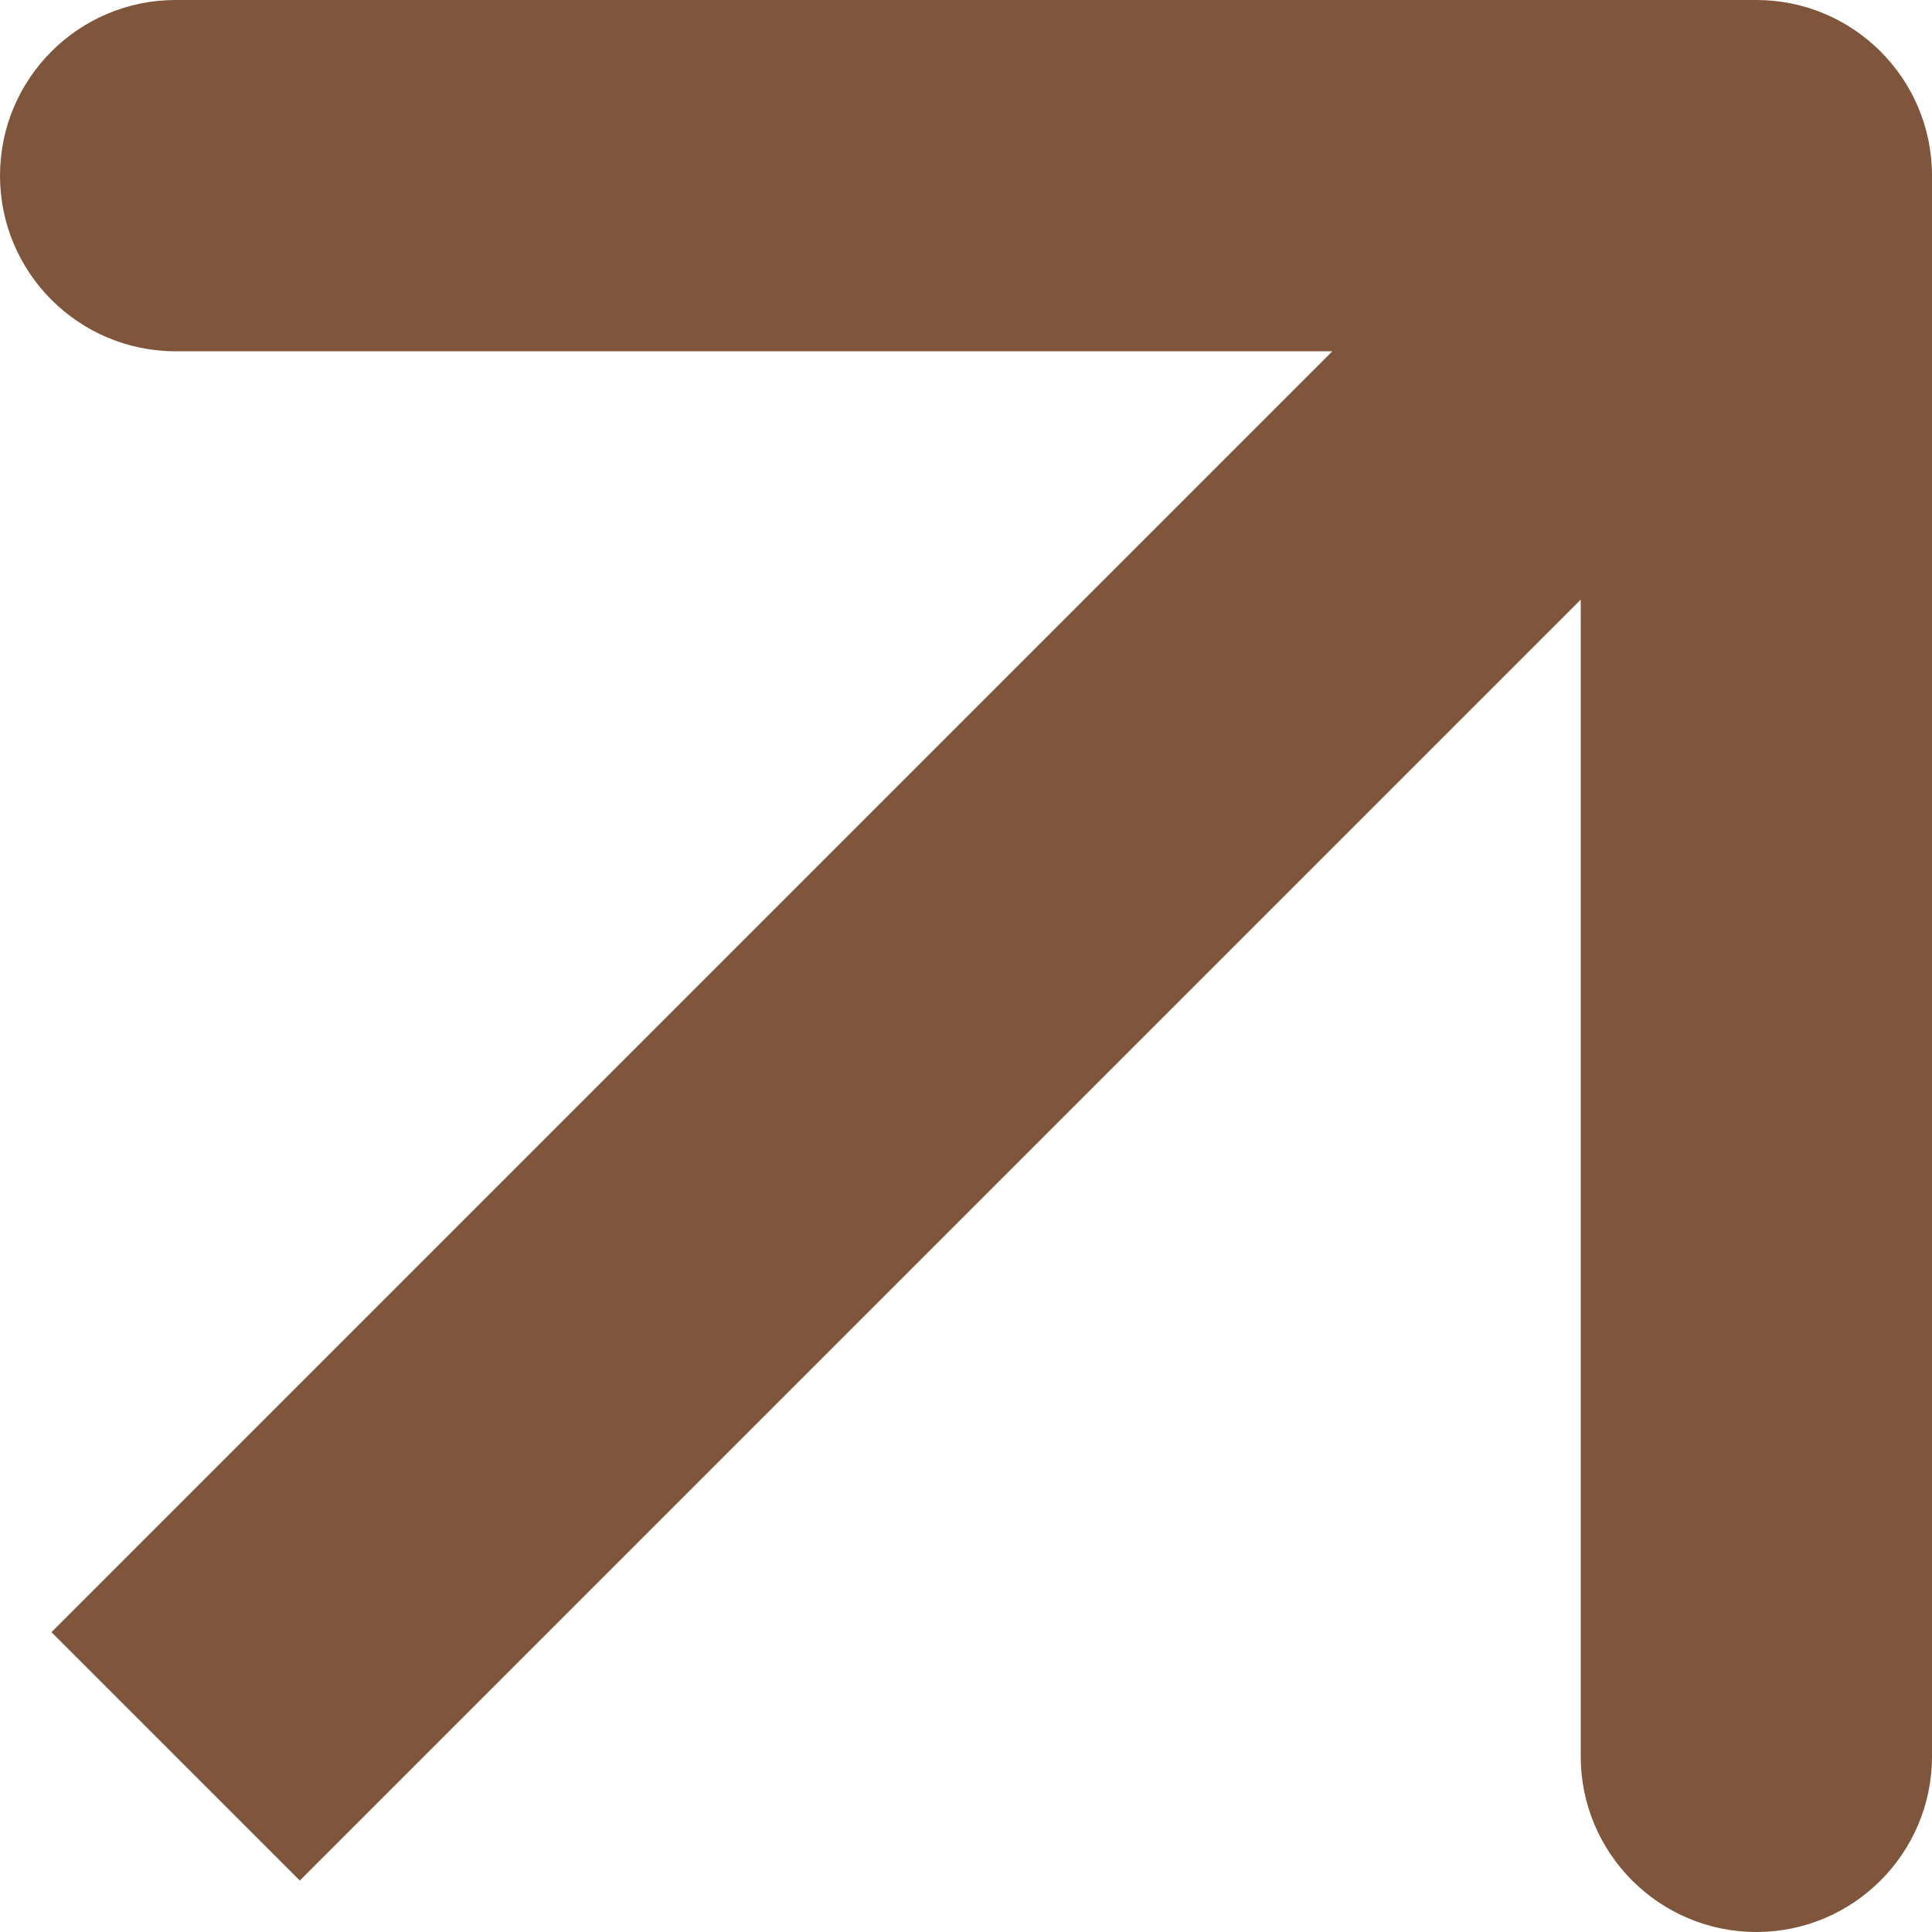 <svg width="11" height="11" viewBox="0 0 11 11" fill="none" xmlns="http://www.w3.org/2000/svg">
<path id="Arrow 7" d="M10 4.72575e-08C10.552 -3.74211e-07 11 0.448 11 1L11 10C11 10.552 10.552 11 10 11C9.448 11 9 10.552 9 10L9 2L1 2C0.448 2 2.8711e-07 1.552 2.8711e-07 1C2.8711e-07 0.448 0.448 -1.63477e-07 1 -1.63477e-07L10 4.72575e-08ZM0.293 9.293L9.293 0.293L10.707 1.707L1.707 10.707L0.293 9.293Z" fill="#7F553B"/>
</svg>
